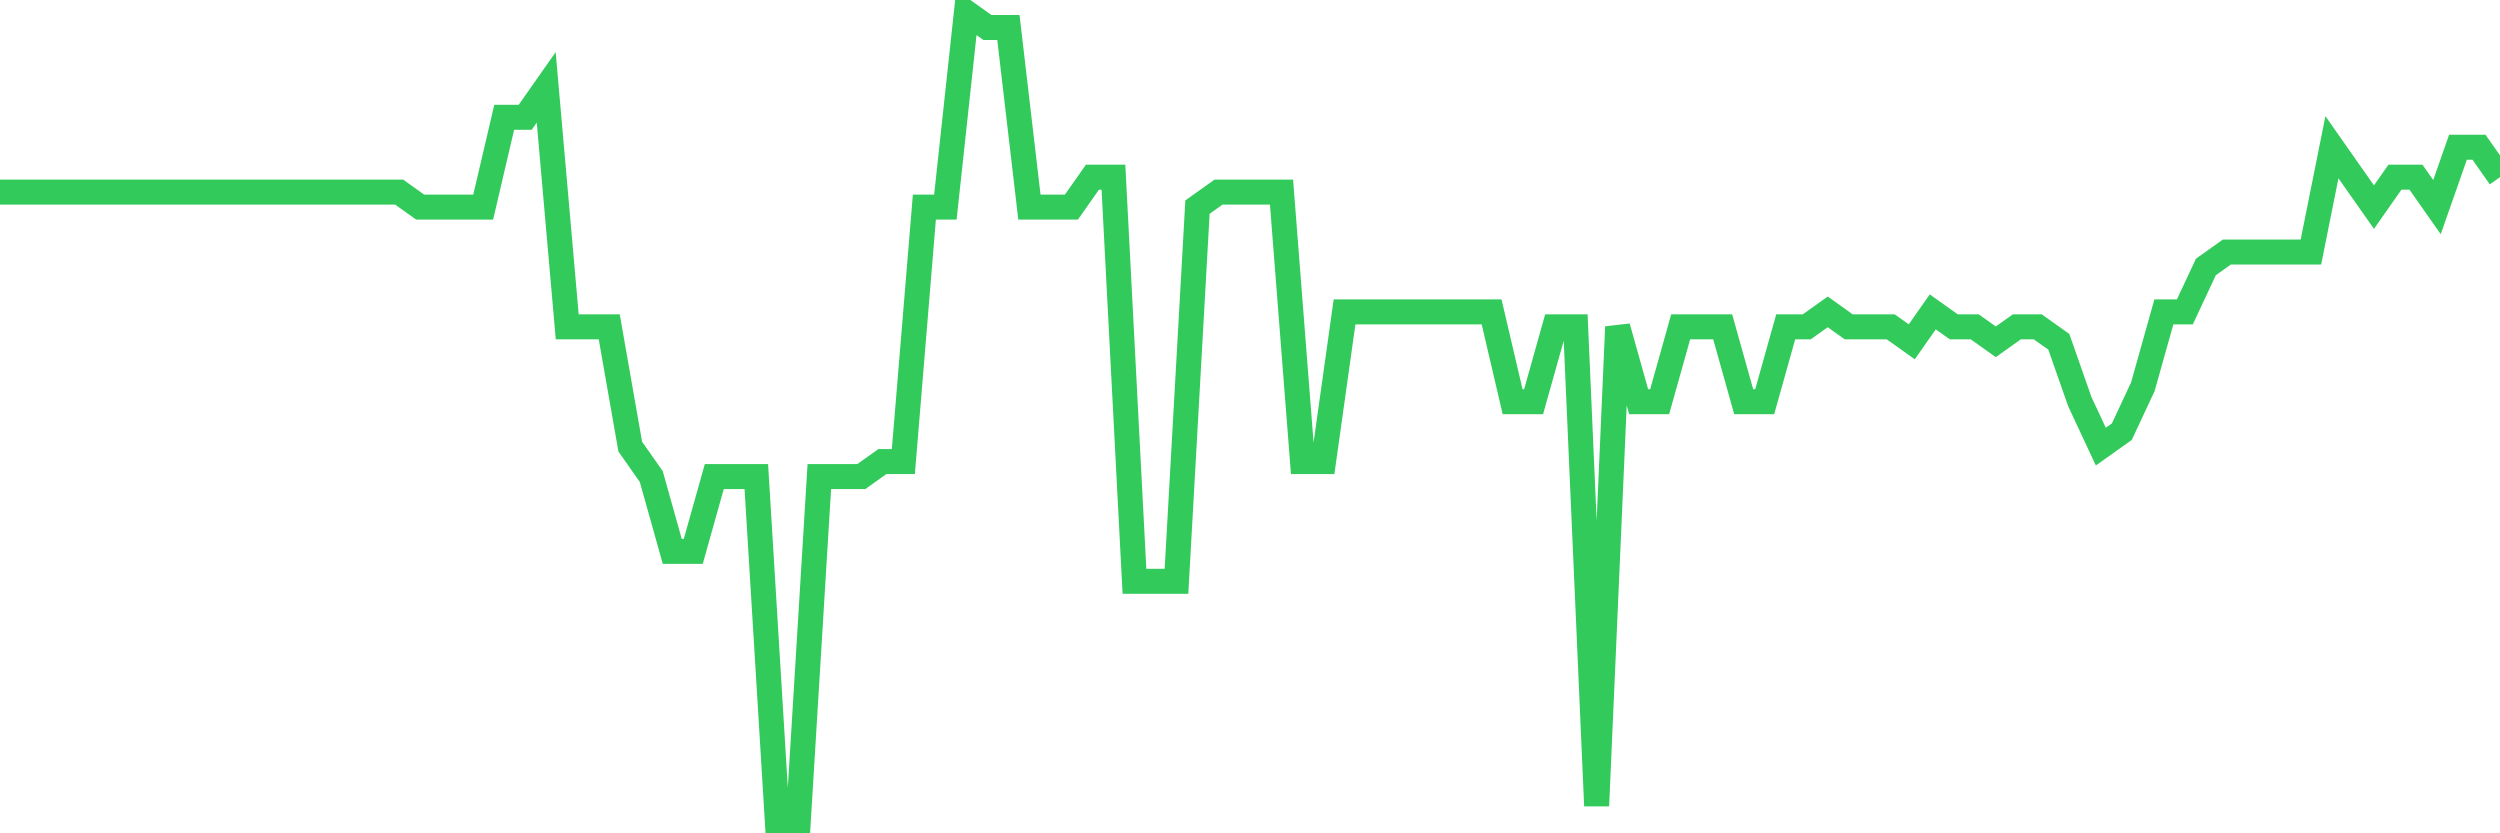 <svg
  xmlns="http://www.w3.org/2000/svg"
  xmlns:xlink="http://www.w3.org/1999/xlink"
  width="120"
  height="40"
  viewBox="0 0 120 40"
  preserveAspectRatio="none"
>
  <polyline
    points="0,9.222 1.008,9.222 2.017,9.222 3.025,9.222 4.034,9.222 5.042,9.222 6.05,9.222 7.059,9.222 8.067,9.222 9.076,9.222 10.084,9.222 11.092,9.222 12.101,9.222 13.109,9.222 14.118,9.222 15.126,9.222 16.134,9.222 17.143,9.222 18.151,9.222 19.16,9.222 20.168,9.941 21.176,9.941 22.185,9.941 23.193,9.941 24.202,5.63 25.21,5.63 26.218,4.193 27.227,15.689 28.235,15.689 29.244,15.689 30.252,21.437 31.261,22.874 32.269,26.467 33.277,26.467 34.286,22.874 35.294,22.874 36.303,22.874 37.311,39.4 38.319,39.4 39.328,22.874 40.336,22.874 41.345,22.874 42.353,22.156 43.361,22.156 44.37,9.941 45.378,9.941 46.387,0.6 47.395,1.319 48.403,1.319 49.412,9.941 50.42,9.941 51.429,9.941 52.437,8.504 53.445,8.504 54.454,27.904 55.462,27.904 56.471,27.904 57.479,9.941 58.487,9.222 59.496,9.222 60.504,9.222 61.513,9.222 62.521,22.156 63.529,22.156 64.538,14.97 65.546,14.97 66.555,14.97 67.563,14.97 68.571,14.97 69.58,14.97 70.588,14.97 71.597,14.97 72.605,19.281 73.613,19.281 74.622,15.689 75.63,15.689 76.639,38.681 77.647,15.689 78.655,19.281 79.664,19.281 80.672,15.689 81.681,15.689 82.689,15.689 83.697,19.281 84.706,19.281 85.714,15.689 86.723,15.689 87.731,14.97 88.739,15.689 89.748,15.689 90.756,15.689 91.765,16.407 92.773,14.97 93.782,15.689 94.79,15.689 95.798,16.407 96.807,15.689 97.815,15.689 98.824,16.407 99.832,19.281 100.84,21.437 101.849,20.719 102.857,18.563 103.866,14.97 104.874,14.97 105.882,12.815 106.891,12.096 107.899,12.096 108.908,12.096 109.916,12.096 110.924,12.096 111.933,7.067 112.941,8.504 113.95,9.941 114.958,8.504 115.966,8.504 116.975,9.941 117.983,7.067 118.992,7.067 120,8.504"
    fill="none"
    stroke="#32ca5b"
    stroke-width="1.2"
  >
  </polyline>
</svg>